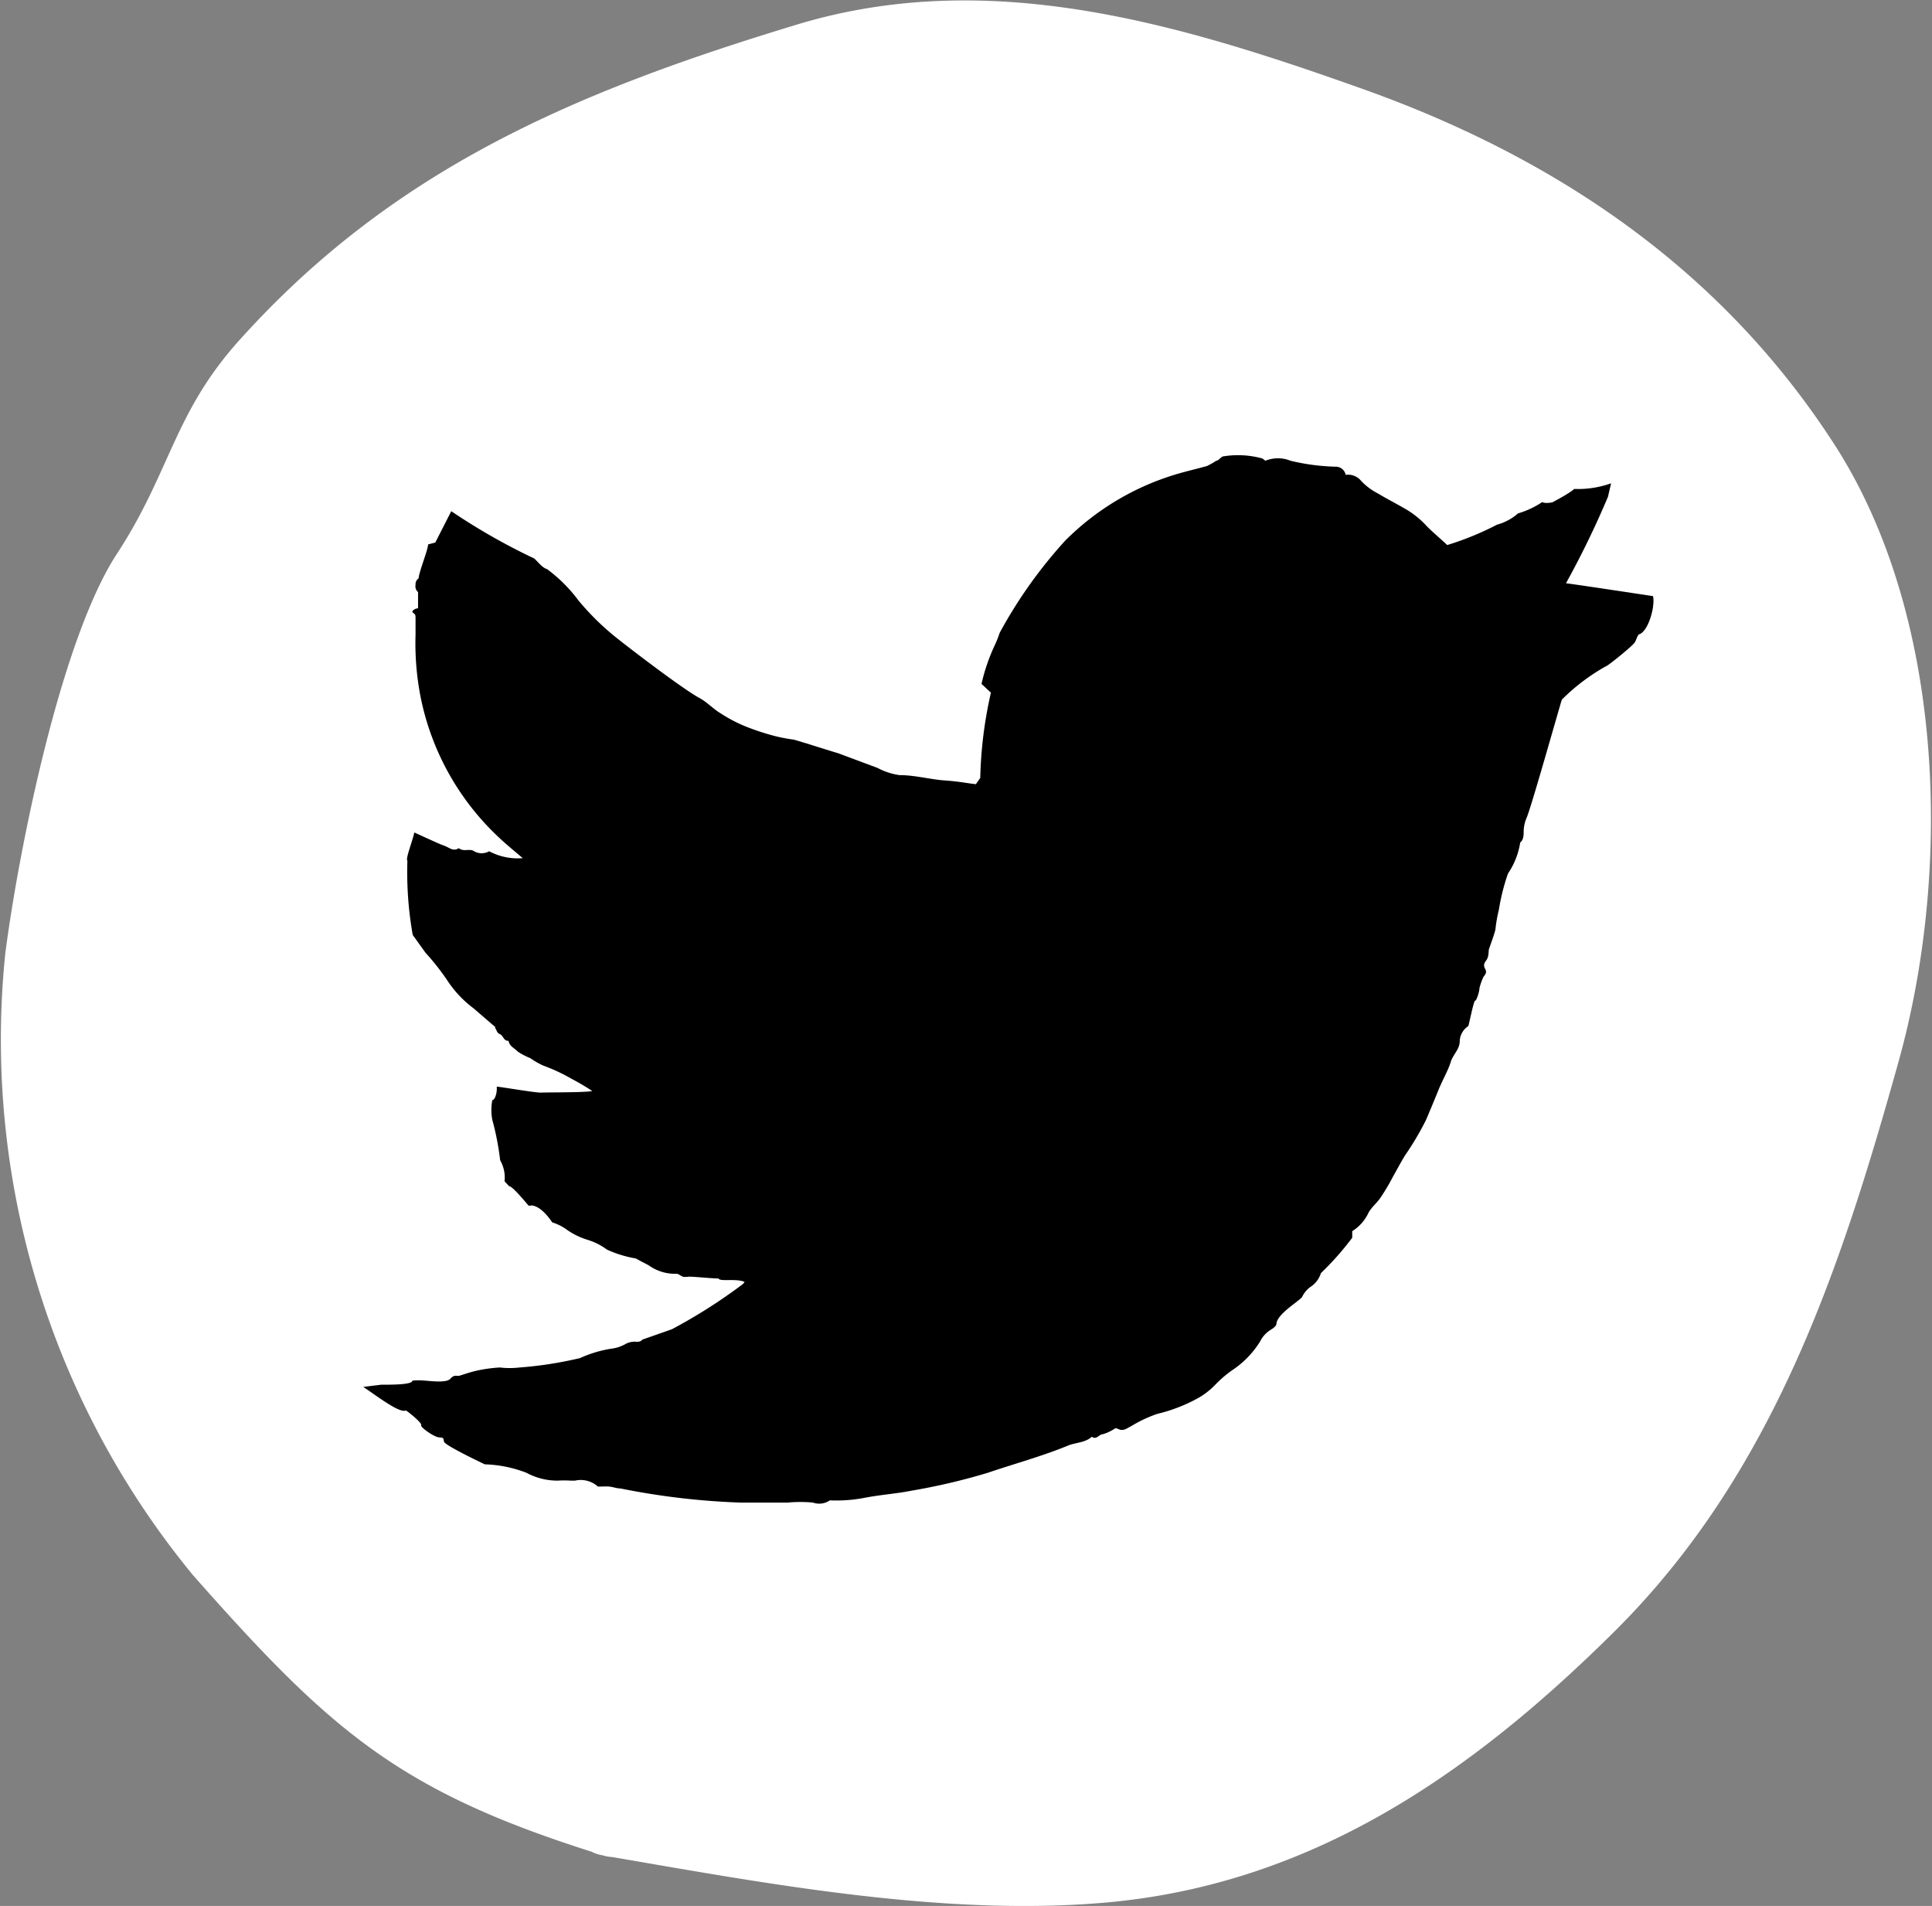 <svg id="Calque_1" data-name="Calque 1" xmlns="http://www.w3.org/2000/svg" viewBox="0 0 61.65 60.81"><rect x="0" y="0" width="61.65" height="60.81" fill="#808080" stroke="none"/><defs><style>.cls-1{fill:#fff;}</style></defs><title>logo-twitter-blanc</title><path class="cls-1" d="M29.34,55.54a26.87,26.87,0,0,0,6,19.86c4.35,4.92,6.53,6.85,12.71,8.81a1.07,1.07,0,0,0,.33.11,1.36,1.36,0,0,0,.33.06c5,.86,10.55,1.89,15.65,1.46,6.64-.56,11.76-4.11,16.39-8.72,5-5,7.15-11.47,9-18.11,1.7-6.07,1.49-14.16-2-19.63-3.6-5.62-8.9-9.21-15.12-11.42-5.9-2.1-12-3.93-18.18-2-7,2.13-12.75,4.59-17.62,10-2.11,2.33-2.21,4.2-3.91,6.81C31.12,45.49,29.77,52.23,29.34,55.54Z" transform="translate(-29.17 -25.13)"/><path d="M40.76,69.38l.57-.07c.36,0,1,0,1-.13a1.72,1.72,0,0,1,.39,0c.12,0,.69.09.82-.06s.2-.07.3-.1.36-.12.55-.16a4.57,4.57,0,0,1,.73-.1,2.69,2.69,0,0,0,.63,0,12.28,12.28,0,0,0,1.93-.3,3.79,3.79,0,0,1,1-.3,1.2,1.2,0,0,0,.47-.16.61.61,0,0,1,.33-.06c.06,0,.13,0,.19-.07l.77-.27.17-.06a17.09,17.09,0,0,0,2.25-1.43.3.3,0,0,0,.07-.08c-.27-.12-.8,0-.83-.11-.27,0-.94-.08-1-.05l-.1,0c-.08,0-.18-.11-.25-.1a1.43,1.43,0,0,1-.88-.27l-.25-.13s-.14-.08-.17-.09a3.68,3.68,0,0,1-.91-.28,2.07,2.07,0,0,0-.61-.31,2.32,2.32,0,0,1-.72-.36,1.62,1.62,0,0,0-.42-.2s-.33-.53-.67-.54a.12.12,0,0,1-.09,0c-.15-.18-.53-.63-.61-.61l-.15-.16a1.1,1.1,0,0,0-.14-.67,8.66,8.66,0,0,0-.25-1.29,1.67,1.67,0,0,1,0-.63c.08,0,.16-.23.14-.43.1,0,1.25.2,1.42.19s1.39,0,1.63-.05a7.44,7.44,0,0,0-.66-.39,5.68,5.68,0,0,0-.9-.42,2.52,2.52,0,0,1-.42-.24,2.15,2.15,0,0,1-.4-.21c-.1-.11-.27-.17-.29-.34-.17,0-.16-.16-.27-.21s-.1-.11-.14-.17,0-.07-.06-.1l-.65-.56a3.52,3.52,0,0,1-.85-.91,7.77,7.77,0,0,0-.68-.86l-.41-.57a11.51,11.51,0,0,1-.17-2.37c-.07-.05.18-.67.22-.9l.46.21c.16.07.32.15.49.21s.29.2.47.08c.15.13.36,0,.49.1a.49.49,0,0,0,.48,0,1.94,1.94,0,0,0,1.07.22c-.29-.25-.54-.45-.77-.67a8.38,8.38,0,0,1-2.5-4.53,8.93,8.93,0,0,1-.15-1.93c0-.16,0-.32,0-.48s0-.16-.08-.22.1-.15.16-.14v-.52a.24.24,0,0,1-.08-.23.23.23,0,0,1,.1-.21c0-.18.3-.91.3-1.08l.23-.06.51-1a20,20,0,0,0,2.65,1.51c.13.12.25.29.41.34a4.83,4.83,0,0,1,1,1,8.37,8.37,0,0,0,1.2,1.18c.4.32,2.12,1.64,2.66,1.93.24.13.43.34.66.48a4.75,4.75,0,0,0,.77.41,7.76,7.76,0,0,0,1,.33,5.59,5.59,0,0,0,.59.11l.4.12s.92.29,1,.31l1.26.47a2.13,2.13,0,0,0,.7.23c.49,0,1,.14,1.44.17s.66.08,1,.12l.14-.2a13.5,13.5,0,0,1,.34-2.72l-.3-.28a6,6,0,0,1,.44-1.27,3.84,3.84,0,0,0,.14-.36,14.92,14.92,0,0,1,2.09-2.94,8.4,8.4,0,0,1,3.45-2.09c.35-.11.71-.19,1.07-.29a2.28,2.28,0,0,0,.3-.17c.08,0,.16-.14.23-.14a2.93,2.93,0,0,1,1.25.07.71.71,0,0,0,.09.07,1.06,1.06,0,0,1,.8,0,6.84,6.84,0,0,0,1.43.19.32.32,0,0,1,.33.26.54.54,0,0,1,.5.2,2,2,0,0,0,.54.4c.28.17.58.32.87.49a2.87,2.87,0,0,1,.69.56c.2.2.42.38.64.59a9.39,9.39,0,0,0,1.59-.65,1.69,1.69,0,0,0,.67-.36,2.79,2.79,0,0,0,.77-.36c.12.06.36,0,.34,0l.22-.12s.38-.21.46-.3a3.15,3.15,0,0,0,1.18-.18l-.1.43a28.94,28.94,0,0,1-1.34,2.76c.08,0,2.71.4,2.78.41a1,1,0,0,1,0,.31c0,.1-.13.75-.42.9-.07,0-.1.15-.16.26s-.89.78-.93.77a6.45,6.45,0,0,0-1.4,1.06c-.05.13-1,3.52-1.13,3.78a1.17,1.17,0,0,0-.09.42c0,.12,0,.27-.11.36A2.42,2.42,0,0,1,77.29,53,6.62,6.62,0,0,0,77,54.15a4.83,4.83,0,0,0-.11.62c0,.07-.2.62-.21.65s0,.23-.07.33-.12.16-.05.29,0,.18-.06.27a2.3,2.3,0,0,0-.12.34c0,.11-.09.4-.14.41s-.2.8-.22.81a.6.6,0,0,0-.27.48c0,.26-.22.43-.29.67s-.27.59-.39.89-.26.63-.39.94A9.28,9.28,0,0,1,74,62c-.14.23-.26.46-.39.69a6.74,6.74,0,0,1-.38.64c-.11.17-.29.31-.39.49a1.36,1.36,0,0,1-.52.59l0,.21a9.29,9.29,0,0,1-1,1.13.81.81,0,0,1-.35.45.86.86,0,0,0-.25.31c-.1.14-.8.54-.82.86,0,.06-.1.14-.17.18a.92.92,0,0,0-.35.38,3,3,0,0,1-.91.93,3.8,3.8,0,0,0-.53.46,2.38,2.38,0,0,1-.62.46,5.12,5.12,0,0,1-1.22.46,4.16,4.16,0,0,0-.83.39c-.13.06-.24.17-.4.1s-.11,0-.16,0a1.36,1.36,0,0,1-.35.16c-.12,0-.2.19-.35.08-.22.2-.53.18-.78.29-.83.34-1.69.57-2.54.86a20,20,0,0,1-2.43.57c-.5.1-1,.13-1.51.23a4.8,4.8,0,0,1-1.1.08.6.6,0,0,1-.54.07,4.27,4.27,0,0,0-.8,0c-.51,0-1,0-1.52,0a23.29,23.29,0,0,1-3.82-.45c-.12,0-.24-.05-.36-.06s-.21,0-.36,0a.82.82,0,0,0-.73-.19c.06,0-.14,0-.14,0a3.15,3.15,0,0,0-.41,0,2.08,2.08,0,0,1-1-.25,4,4,0,0,0-1.33-.27s-1.27-.6-1.3-.72,0-.13-.16-.14-.61-.33-.57-.39-.4-.42-.49-.47C41.92,70.24,41.12,69.61,40.76,69.38Z" transform="translate(-29.17 -25.13)"/></svg>